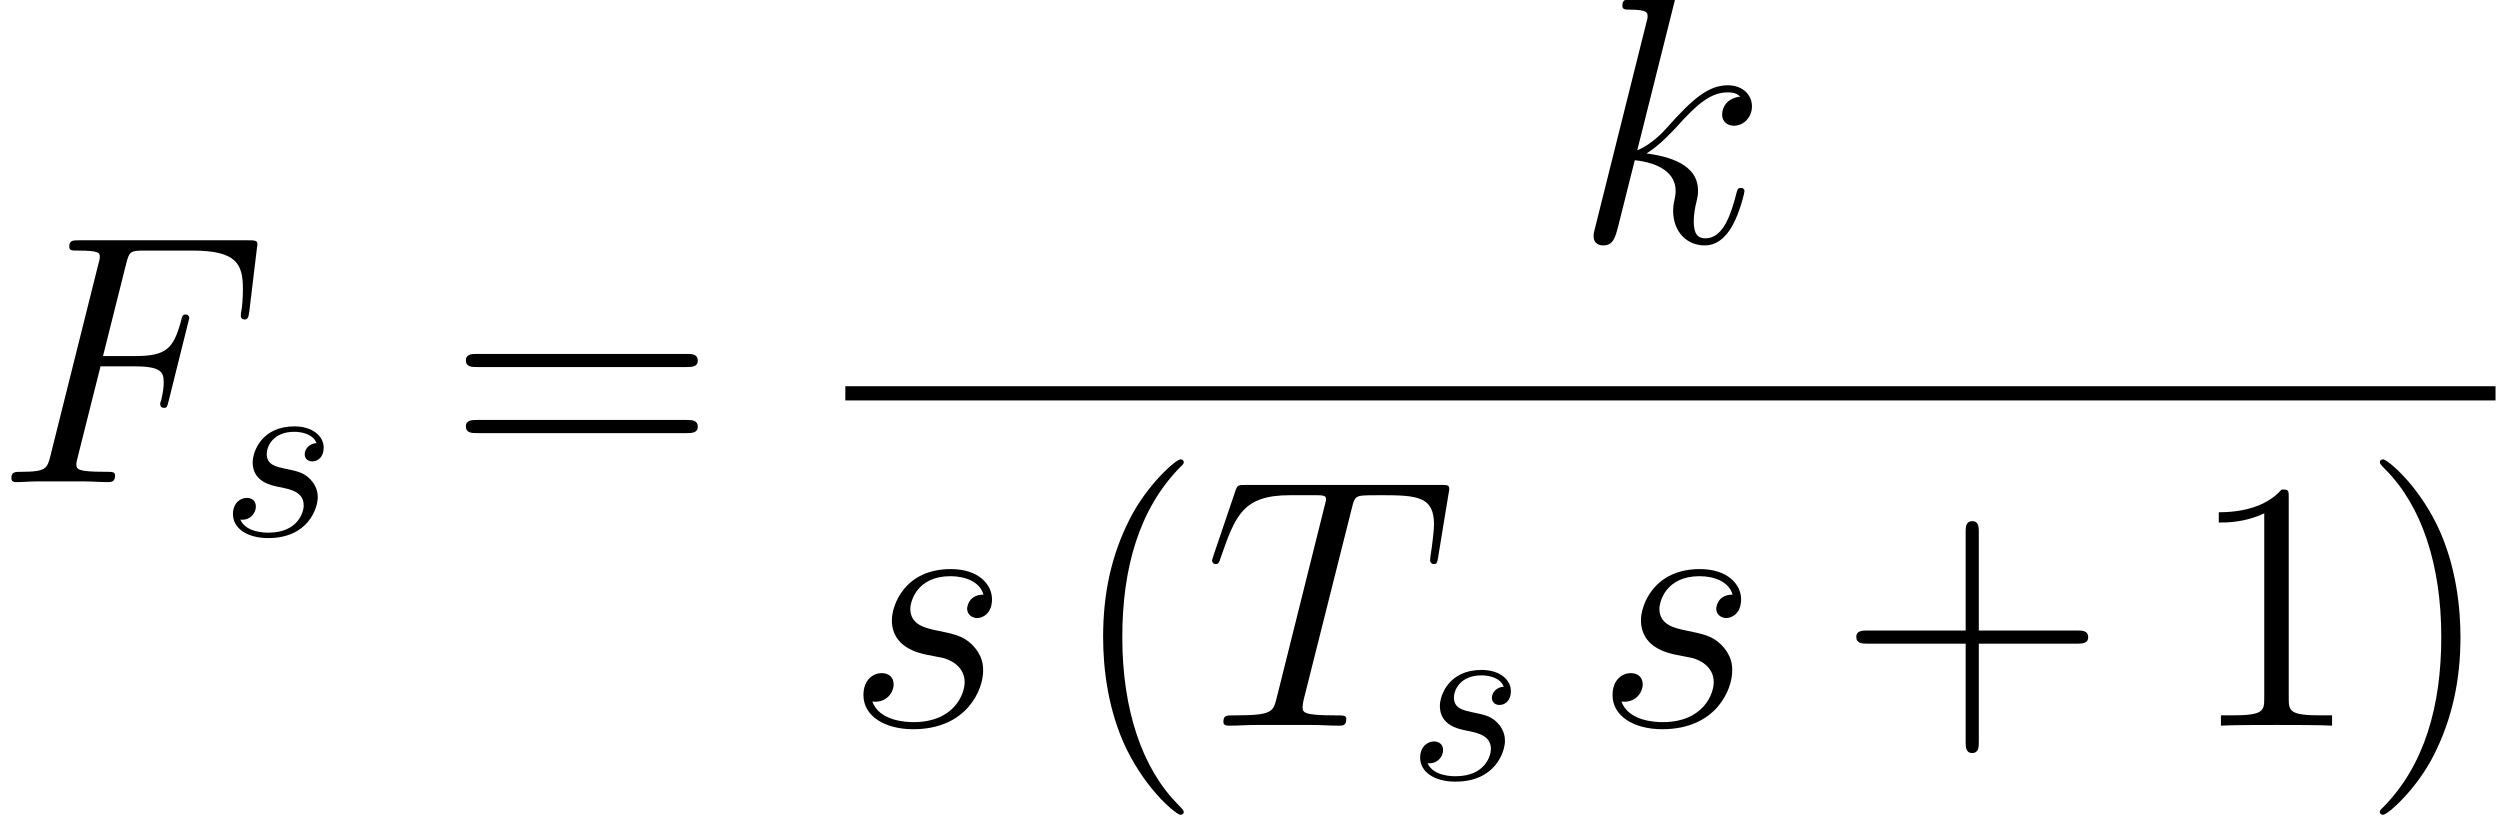 <?xml version='1.0' encoding='ISO-8859-1'?>
<!DOCTYPE svg PUBLIC "-//W3C//DTD SVG 1.1//EN" "http://www.w3.org/Graphics/SVG/1.1/DTD/svg11.dtd">
<!-- This file was generated by dvisvgm 1.2.2 (x86_64-unknown-linux-gnu) -->
<!-- Thu Apr 10 03:03:07 2014 -->
<svg height='37.398pt' version='1.1' viewBox='0 0 114.153 37.398' width='114.153pt' xmlns='http://www.w3.org/2000/svg' xmlns:xlink='http://www.w3.org/1999/xlink'>
<defs>
<path d='M4.277 -4.694H5.659C6.754 -4.694 6.84 -4.45 6.84 -4.032C6.84 -3.845 6.811 -3.643 6.739 -3.326C6.71 -3.269 6.696 -3.197 6.696 -3.168C6.696 -3.067 6.754 -3.01 6.854 -3.01C6.97 -3.01 6.984 -3.067 7.042 -3.298L7.877 -6.653C7.877 -6.71 7.834 -6.797 7.733 -6.797C7.603 -6.797 7.589 -6.739 7.531 -6.494C7.229 -5.414 6.941 -5.112 5.688 -5.112H4.378L5.314 -8.842C5.443 -9.346 5.472 -9.389 6.062 -9.389H7.992C9.792 -9.389 10.051 -8.856 10.051 -7.834C10.051 -7.747 10.051 -7.43 10.008 -7.056C9.994 -6.998 9.965 -6.811 9.965 -6.754C9.965 -6.638 10.037 -6.595 10.123 -6.595C10.224 -6.595 10.282 -6.653 10.31 -6.912L10.613 -9.432C10.613 -9.475 10.642 -9.619 10.642 -9.648C10.642 -9.806 10.512 -9.806 10.253 -9.806H3.427C3.154 -9.806 3.01 -9.806 3.01 -9.547C3.01 -9.389 3.11 -9.389 3.355 -9.389C4.248 -9.389 4.248 -9.288 4.248 -9.13C4.248 -9.058 4.234 -9 4.19 -8.842L2.246 -1.066C2.117 -0.562 2.088 -0.418 1.08 -0.418C0.806 -0.418 0.662 -0.418 0.662 -0.158C0.662 0 0.792 0 0.878 0C1.152 0 1.44 -0.029 1.714 -0.029H3.586C3.902 -0.029 4.248 0 4.565 0C4.694 0 4.867 0 4.867 -0.259C4.867 -0.418 4.781 -0.418 4.464 -0.418C3.326 -0.418 3.298 -0.518 3.298 -0.734C3.298 -0.806 3.326 -0.922 3.355 -1.022L4.277 -4.694Z' id='g0-70'/>
<path d='M6.005 -8.784C6.091 -9.13 6.12 -9.259 6.336 -9.317C6.451 -9.346 6.926 -9.346 7.229 -9.346C8.669 -9.346 9.346 -9.288 9.346 -8.165C9.346 -7.949 9.288 -7.402 9.202 -6.869L9.187 -6.696C9.187 -6.638 9.245 -6.552 9.331 -6.552C9.475 -6.552 9.475 -6.624 9.518 -6.854L9.936 -9.403C9.965 -9.533 9.965 -9.562 9.965 -9.605C9.965 -9.763 9.878 -9.763 9.59 -9.763H1.714C1.382 -9.763 1.368 -9.749 1.282 -9.49L0.403 -6.898C0.389 -6.869 0.346 -6.71 0.346 -6.696C0.346 -6.624 0.403 -6.552 0.49 -6.552C0.605 -6.552 0.634 -6.61 0.691 -6.797C1.296 -8.539 1.598 -9.346 3.514 -9.346H4.478C4.824 -9.346 4.968 -9.346 4.968 -9.187C4.968 -9.144 4.968 -9.115 4.896 -8.856L2.966 -1.123C2.822 -0.562 2.794 -0.418 1.267 -0.418C0.907 -0.418 0.806 -0.418 0.806 -0.144C0.806 0 0.965 0 1.037 0C1.397 0 1.771 -0.029 2.131 -0.029H4.378C4.738 -0.029 5.126 0 5.486 0C5.645 0 5.789 0 5.789 -0.274C5.789 -0.418 5.688 -0.418 5.314 -0.418C4.018 -0.418 4.018 -0.547 4.018 -0.763C4.018 -0.778 4.018 -0.878 4.075 -1.109L6.005 -8.784Z' id='g0-84'/>
<path d='M4.046 -9.634C4.061 -9.691 4.09 -9.778 4.09 -9.85C4.09 -9.994 3.946 -9.994 3.917 -9.994C3.902 -9.994 3.384 -9.95 3.125 -9.922C2.88 -9.907 2.664 -9.878 2.405 -9.864C2.059 -9.835 1.958 -9.821 1.958 -9.562C1.958 -9.418 2.102 -9.418 2.246 -9.418C2.981 -9.418 2.981 -9.288 2.981 -9.144C2.981 -9.086 2.981 -9.058 2.909 -8.798L0.85 -0.562C0.792 -0.346 0.792 -0.317 0.792 -0.23C0.792 0.086 1.037 0.144 1.181 0.144C1.584 0.144 1.67 -0.173 1.786 -0.619L2.462 -3.312C3.499 -3.197 4.118 -2.765 4.118 -2.074C4.118 -1.987 4.118 -1.93 4.075 -1.714C4.018 -1.498 4.018 -1.325 4.018 -1.253C4.018 -0.418 4.565 0.144 5.299 0.144C5.962 0.144 6.307 -0.461 6.422 -0.662C6.725 -1.195 6.912 -2.002 6.912 -2.059C6.912 -2.131 6.854 -2.189 6.768 -2.189C6.638 -2.189 6.624 -2.131 6.566 -1.901C6.365 -1.152 6.062 -0.144 5.328 -0.144C5.04 -0.144 4.853 -0.288 4.853 -0.835C4.853 -1.109 4.91 -1.426 4.968 -1.642C5.026 -1.901 5.026 -1.915 5.026 -2.088C5.026 -2.938 4.262 -3.413 2.938 -3.586C3.456 -3.902 3.974 -4.464 4.176 -4.68C4.997 -5.602 5.558 -6.062 6.221 -6.062C6.552 -6.062 6.638 -5.976 6.739 -5.89C6.206 -5.832 6.005 -5.458 6.005 -5.17C6.005 -4.824 6.278 -4.709 6.48 -4.709C6.869 -4.709 7.214 -5.04 7.214 -5.501C7.214 -5.918 6.883 -6.35 6.235 -6.35C5.443 -6.35 4.795 -5.789 3.773 -4.637C3.629 -4.464 3.096 -3.917 2.563 -3.715L4.046 -9.634Z' id='g0-107'/>
<path d='M3.283 -2.88C3.528 -2.837 3.917 -2.75 4.003 -2.736C4.19 -2.678 4.838 -2.448 4.838 -1.757C4.838 -1.31 4.435 -0.144 2.765 -0.144C2.462 -0.144 1.382 -0.187 1.094 -0.979C1.67 -0.907 1.958 -1.354 1.958 -1.67C1.958 -1.973 1.757 -2.131 1.469 -2.131C1.152 -2.131 0.734 -1.886 0.734 -1.238C0.734 -0.389 1.598 0.144 2.75 0.144C4.939 0.144 5.587 -1.469 5.587 -2.218C5.587 -2.434 5.587 -2.837 5.126 -3.298C4.766 -3.643 4.421 -3.715 3.643 -3.874C3.254 -3.96 2.635 -4.09 2.635 -4.738C2.635 -5.026 2.894 -6.062 4.262 -6.062C4.867 -6.062 5.458 -5.832 5.602 -5.314C4.968 -5.314 4.939 -4.766 4.939 -4.752C4.939 -4.45 5.213 -4.363 5.342 -4.363C5.544 -4.363 5.947 -4.522 5.947 -5.126S5.4 -6.35 4.277 -6.35C2.39 -6.35 1.886 -4.867 1.886 -4.277C1.886 -3.182 2.952 -2.952 3.283 -2.88Z' id='g0-115'/>
<path d='M3.91 -3.74C3.63 -3.73 3.43 -3.51 3.43 -3.29C3.43 -3.15 3.52 -3 3.74 -3S4.2 -3.17 4.2 -3.56C4.2 -4.01 3.77 -4.42 3.01 -4.42C1.69 -4.42 1.32 -3.4 1.32 -2.96C1.32 -2.18 2.06 -2.03 2.35 -1.97C2.87 -1.87 3.39 -1.76 3.39 -1.21C3.39 -0.95 3.16 -0.11 1.96 -0.11C1.82 -0.11 1.05 -0.11 0.82 -0.64C1.2 -0.59 1.45 -0.89 1.45 -1.17C1.45 -1.4 1.29 -1.52 1.08 -1.52C0.82 -1.52 0.52 -1.31 0.52 -0.86C0.52 -0.29 1.09 0.11 1.95 0.11C3.57 0.11 3.96 -1.1 3.96 -1.55C3.96 -1.91 3.77 -2.16 3.65 -2.28C3.38 -2.56 3.09 -2.61 2.65 -2.7C2.29 -2.78 1.89 -2.85 1.89 -3.3C1.89 -3.59 2.13 -4.2 3.01 -4.2C3.26 -4.2 3.76 -4.13 3.91 -3.74Z' id='g1-115'/>
<path d='M4.68 3.499C4.68 3.456 4.68 3.427 4.435 3.182C2.995 1.728 2.189 -0.648 2.189 -3.586C2.189 -6.379 2.866 -8.784 4.536 -10.483C4.68 -10.613 4.68 -10.642 4.68 -10.685C4.68 -10.771 4.608 -10.8 4.55 -10.8C4.363 -10.8 3.182 -9.763 2.477 -8.352C1.742 -6.898 1.411 -5.357 1.411 -3.586C1.411 -2.304 1.613 -0.59 2.362 0.95C3.211 2.678 4.392 3.614 4.55 3.614C4.608 3.614 4.68 3.586 4.68 3.499Z' id='g2-40'/>
<path d='M4.061 -3.586C4.061 -4.68 3.917 -6.466 3.11 -8.136C2.261 -9.864 1.08 -10.8 0.922 -10.8C0.864 -10.8 0.792 -10.771 0.792 -10.685C0.792 -10.642 0.792 -10.613 1.037 -10.368C2.477 -8.914 3.283 -6.538 3.283 -3.6C3.283 -0.806 2.606 1.598 0.936 3.298C0.792 3.427 0.792 3.456 0.792 3.499C0.792 3.586 0.864 3.614 0.922 3.614C1.109 3.614 2.29 2.578 2.995 1.166C3.73 -0.302 4.061 -1.858 4.061 -3.586Z' id='g2-41'/>
<path d='M5.746 -3.326H9.72C9.922 -3.326 10.181 -3.326 10.181 -3.586C10.181 -3.859 9.936 -3.859 9.72 -3.859H5.746V-7.834C5.746 -8.035 5.746 -8.294 5.486 -8.294C5.213 -8.294 5.213 -8.05 5.213 -7.834V-3.859H1.238C1.037 -3.859 0.778 -3.859 0.778 -3.6C0.778 -3.326 1.022 -3.326 1.238 -3.326H5.213V0.648C5.213 0.85 5.213 1.109 5.472 1.109C5.746 1.109 5.746 0.864 5.746 0.648V-3.326Z' id='g2-43'/>
<path d='M4.147 -9.23C4.147 -9.562 4.147 -9.576 3.859 -9.576C3.514 -9.187 2.794 -8.654 1.31 -8.654V-8.237C1.642 -8.237 2.362 -8.237 3.154 -8.611V-1.109C3.154 -0.59 3.11 -0.418 1.843 -0.418H1.397V0C1.786 -0.029 3.182 -0.029 3.658 -0.029S5.515 -0.029 5.904 0V-0.418H5.458C4.19 -0.418 4.147 -0.59 4.147 -1.109V-9.23Z' id='g2-49'/>
<path d='M9.72 -4.666C9.922 -4.666 10.181 -4.666 10.181 -4.925C10.181 -5.198 9.936 -5.198 9.72 -5.198H1.238C1.037 -5.198 0.778 -5.198 0.778 -4.939C0.778 -4.666 1.022 -4.666 1.238 -4.666H9.72ZM9.72 -1.987C9.922 -1.987 10.181 -1.987 10.181 -2.246C10.181 -2.52 9.936 -2.52 9.72 -2.52H1.238C1.037 -2.52 0.778 -2.52 0.778 -2.261C0.778 -1.987 1.022 -1.987 1.238 -1.987H9.72Z' id='g2-61'/>
</defs>
<g id='page1' transform='matrix(1.126 0 0 1.126 -63.986 -61.02)'>
<use x='56.625' xlink:href='#g0-70' y='73.742'/>
<use x='65.752' xlink:href='#g1-115' y='75.902'/>
<use x='74.94' xlink:href='#g2-61' y='73.742'/>
<use x='120.657' xlink:href='#g0-107' y='64'/>
<rect height='0.576' width='66.918' x='91.106' y='69.854'/>
<use x='91.106' xlink:href='#g0-115' y='83.619'/>
<use x='100.148' xlink:href='#g2-40' y='83.619'/>
<use x='105.631' xlink:href='#g0-84' y='83.619'/>
<use x='113.895' xlink:href='#g1-115' y='85.779'/>
<use x='121.483' xlink:href='#g0-115' y='83.619'/>
<use x='131.324' xlink:href='#g2-43' y='83.619'/>
<use x='145.491' xlink:href='#g2-49' y='83.619'/>
<use x='152.541' xlink:href='#g2-41' y='83.619'/>
</g>
</svg>
